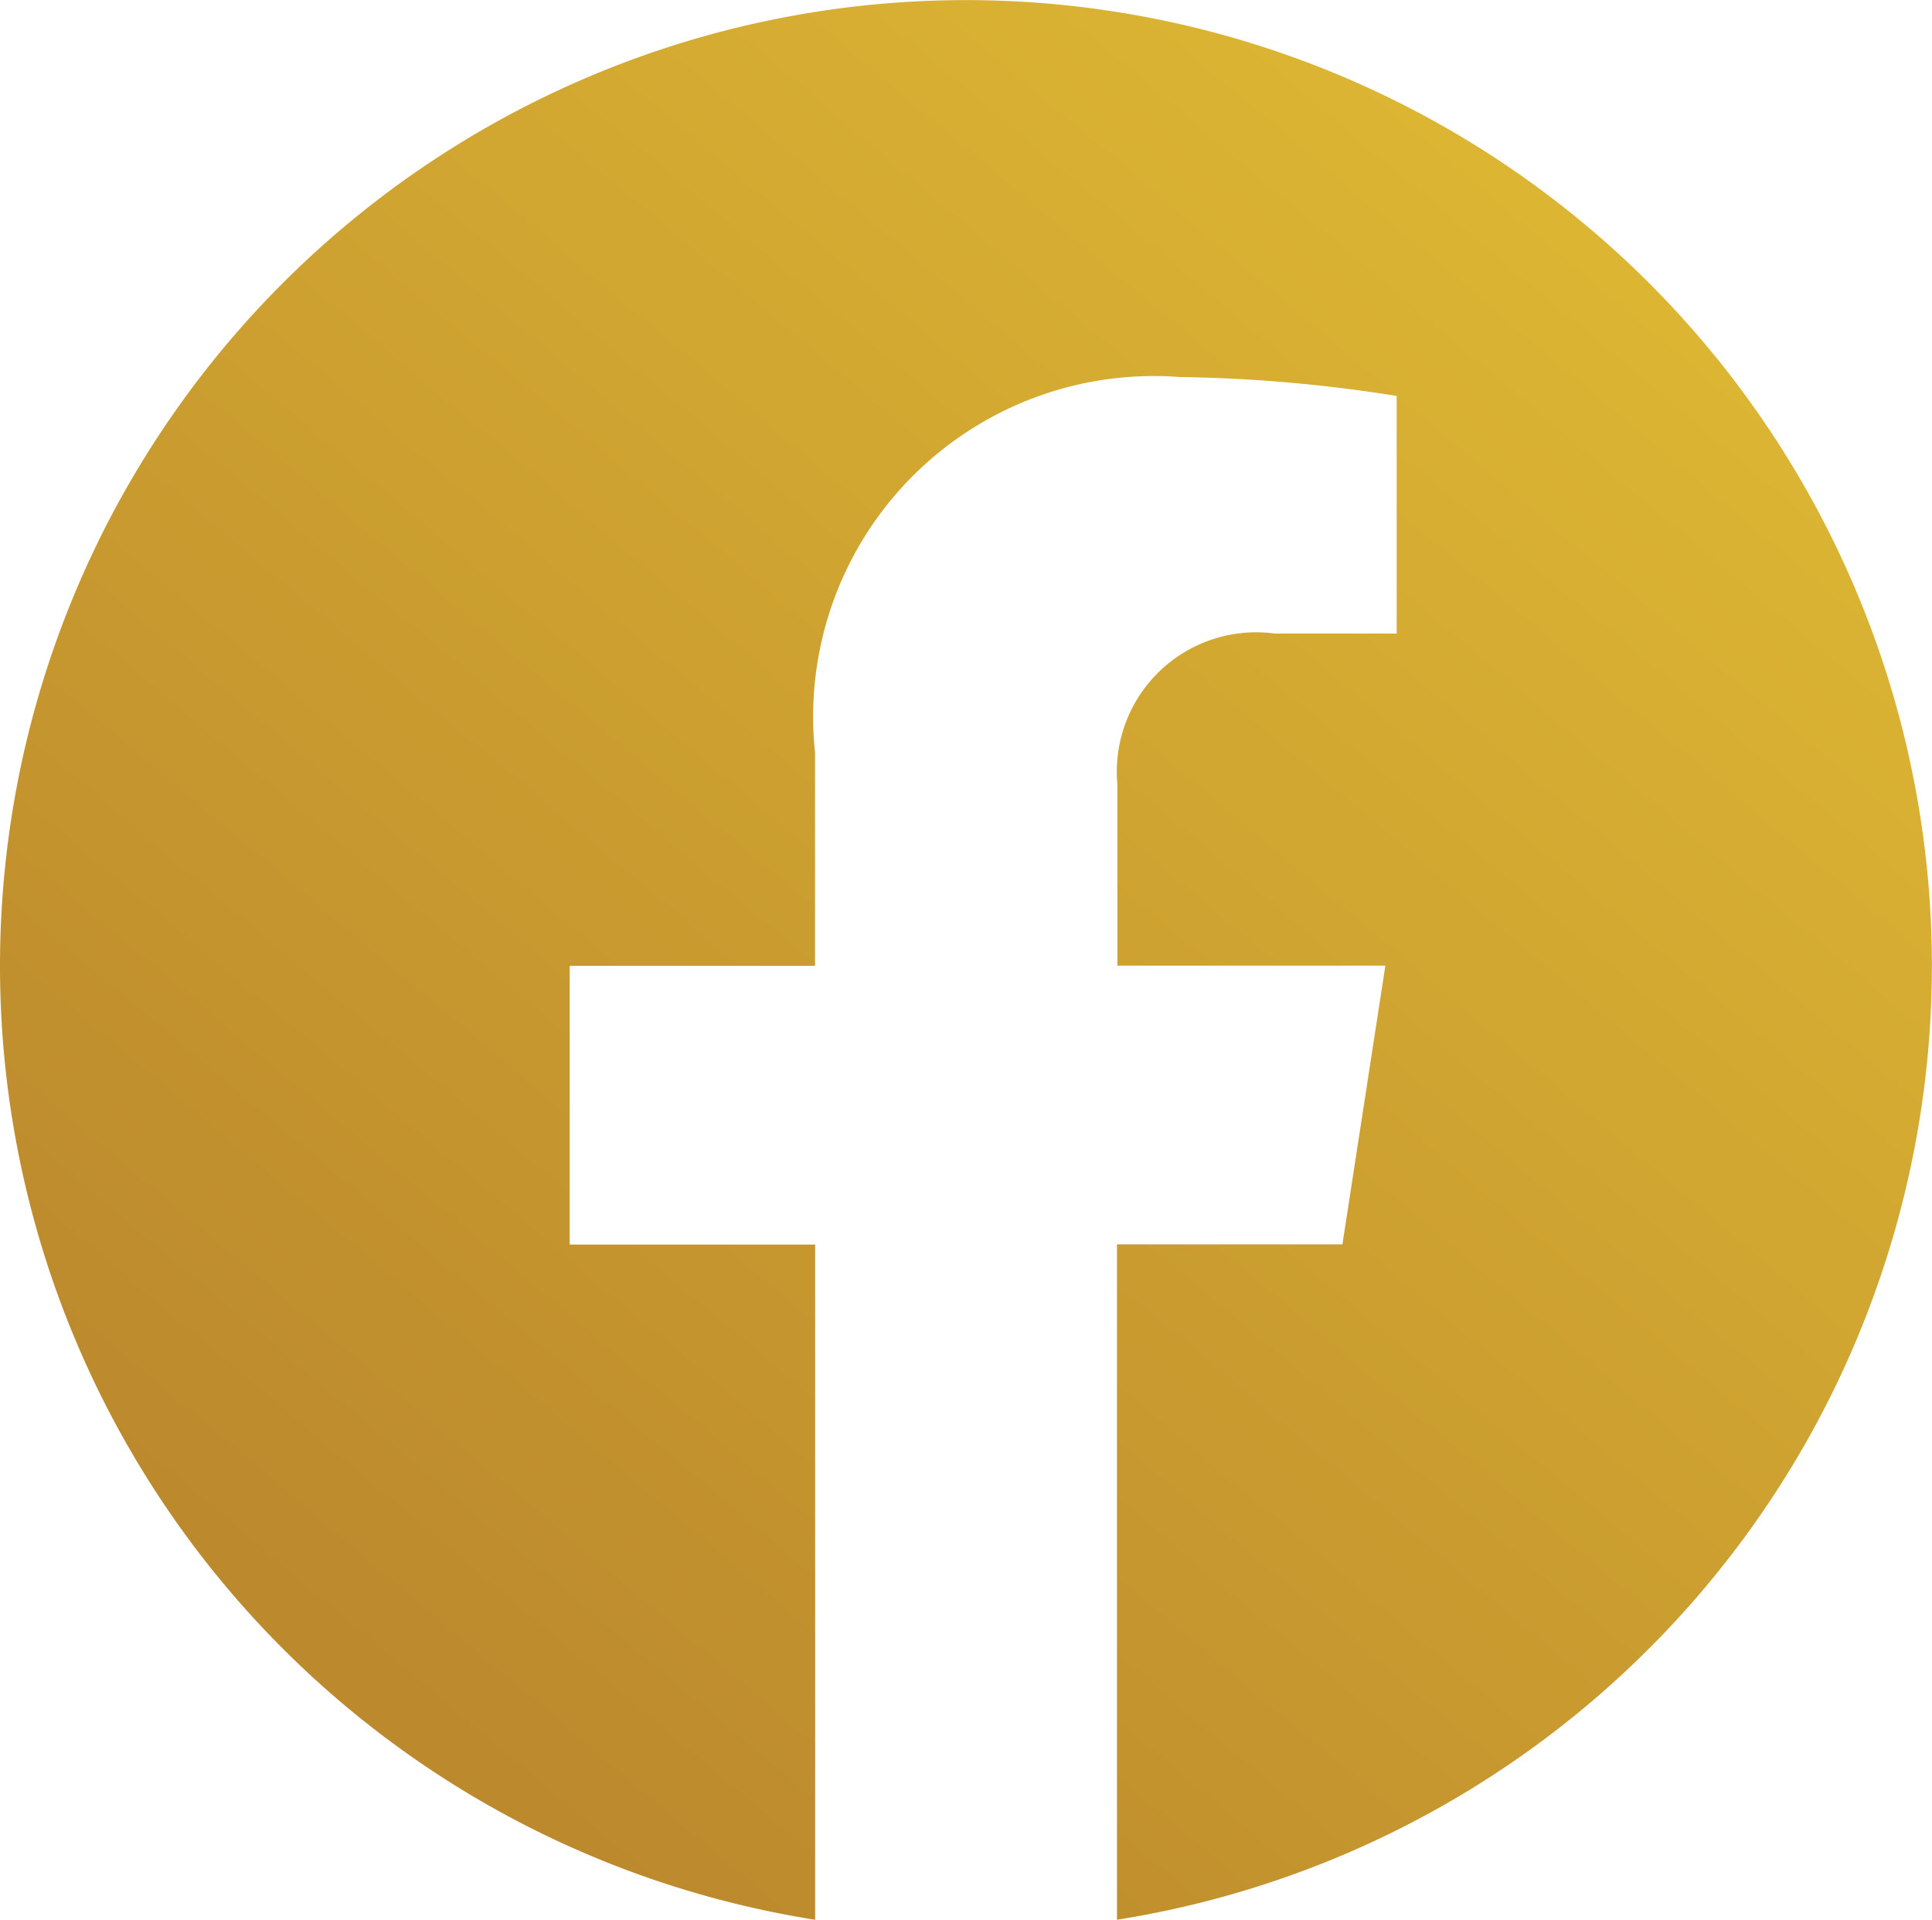 <svg xmlns="http://www.w3.org/2000/svg" xmlns:xlink="http://www.w3.org/1999/xlink" width="18.269" height="18.156" viewBox="0 0 18.269 18.156"><defs><linearGradient id="a" x1="0.825" y1="0.14" x2="0.205" y2="0.877" gradientUnits="objectBoundingBox"><stop offset="0" stop-color="#dcb533"/><stop offset="1" stop-color="#bc892d"/></linearGradient></defs><path d="M26.268,17.133a9.134,9.134,0,1,0-10.56,9.026V19.773H13.387V17.137h2.32V15.121a3.222,3.222,0,0,1,3.45-3.553,14.059,14.059,0,0,1,2.05.179v2.247H20.054a1.318,1.318,0,0,0-1.488,1.426v1.715H21.1l-.406,2.636H18.562v6.388a9.137,9.137,0,0,0,7.706-9.026Z" transform="translate(-8 -8.002)" fill="url(#a)"/></svg>